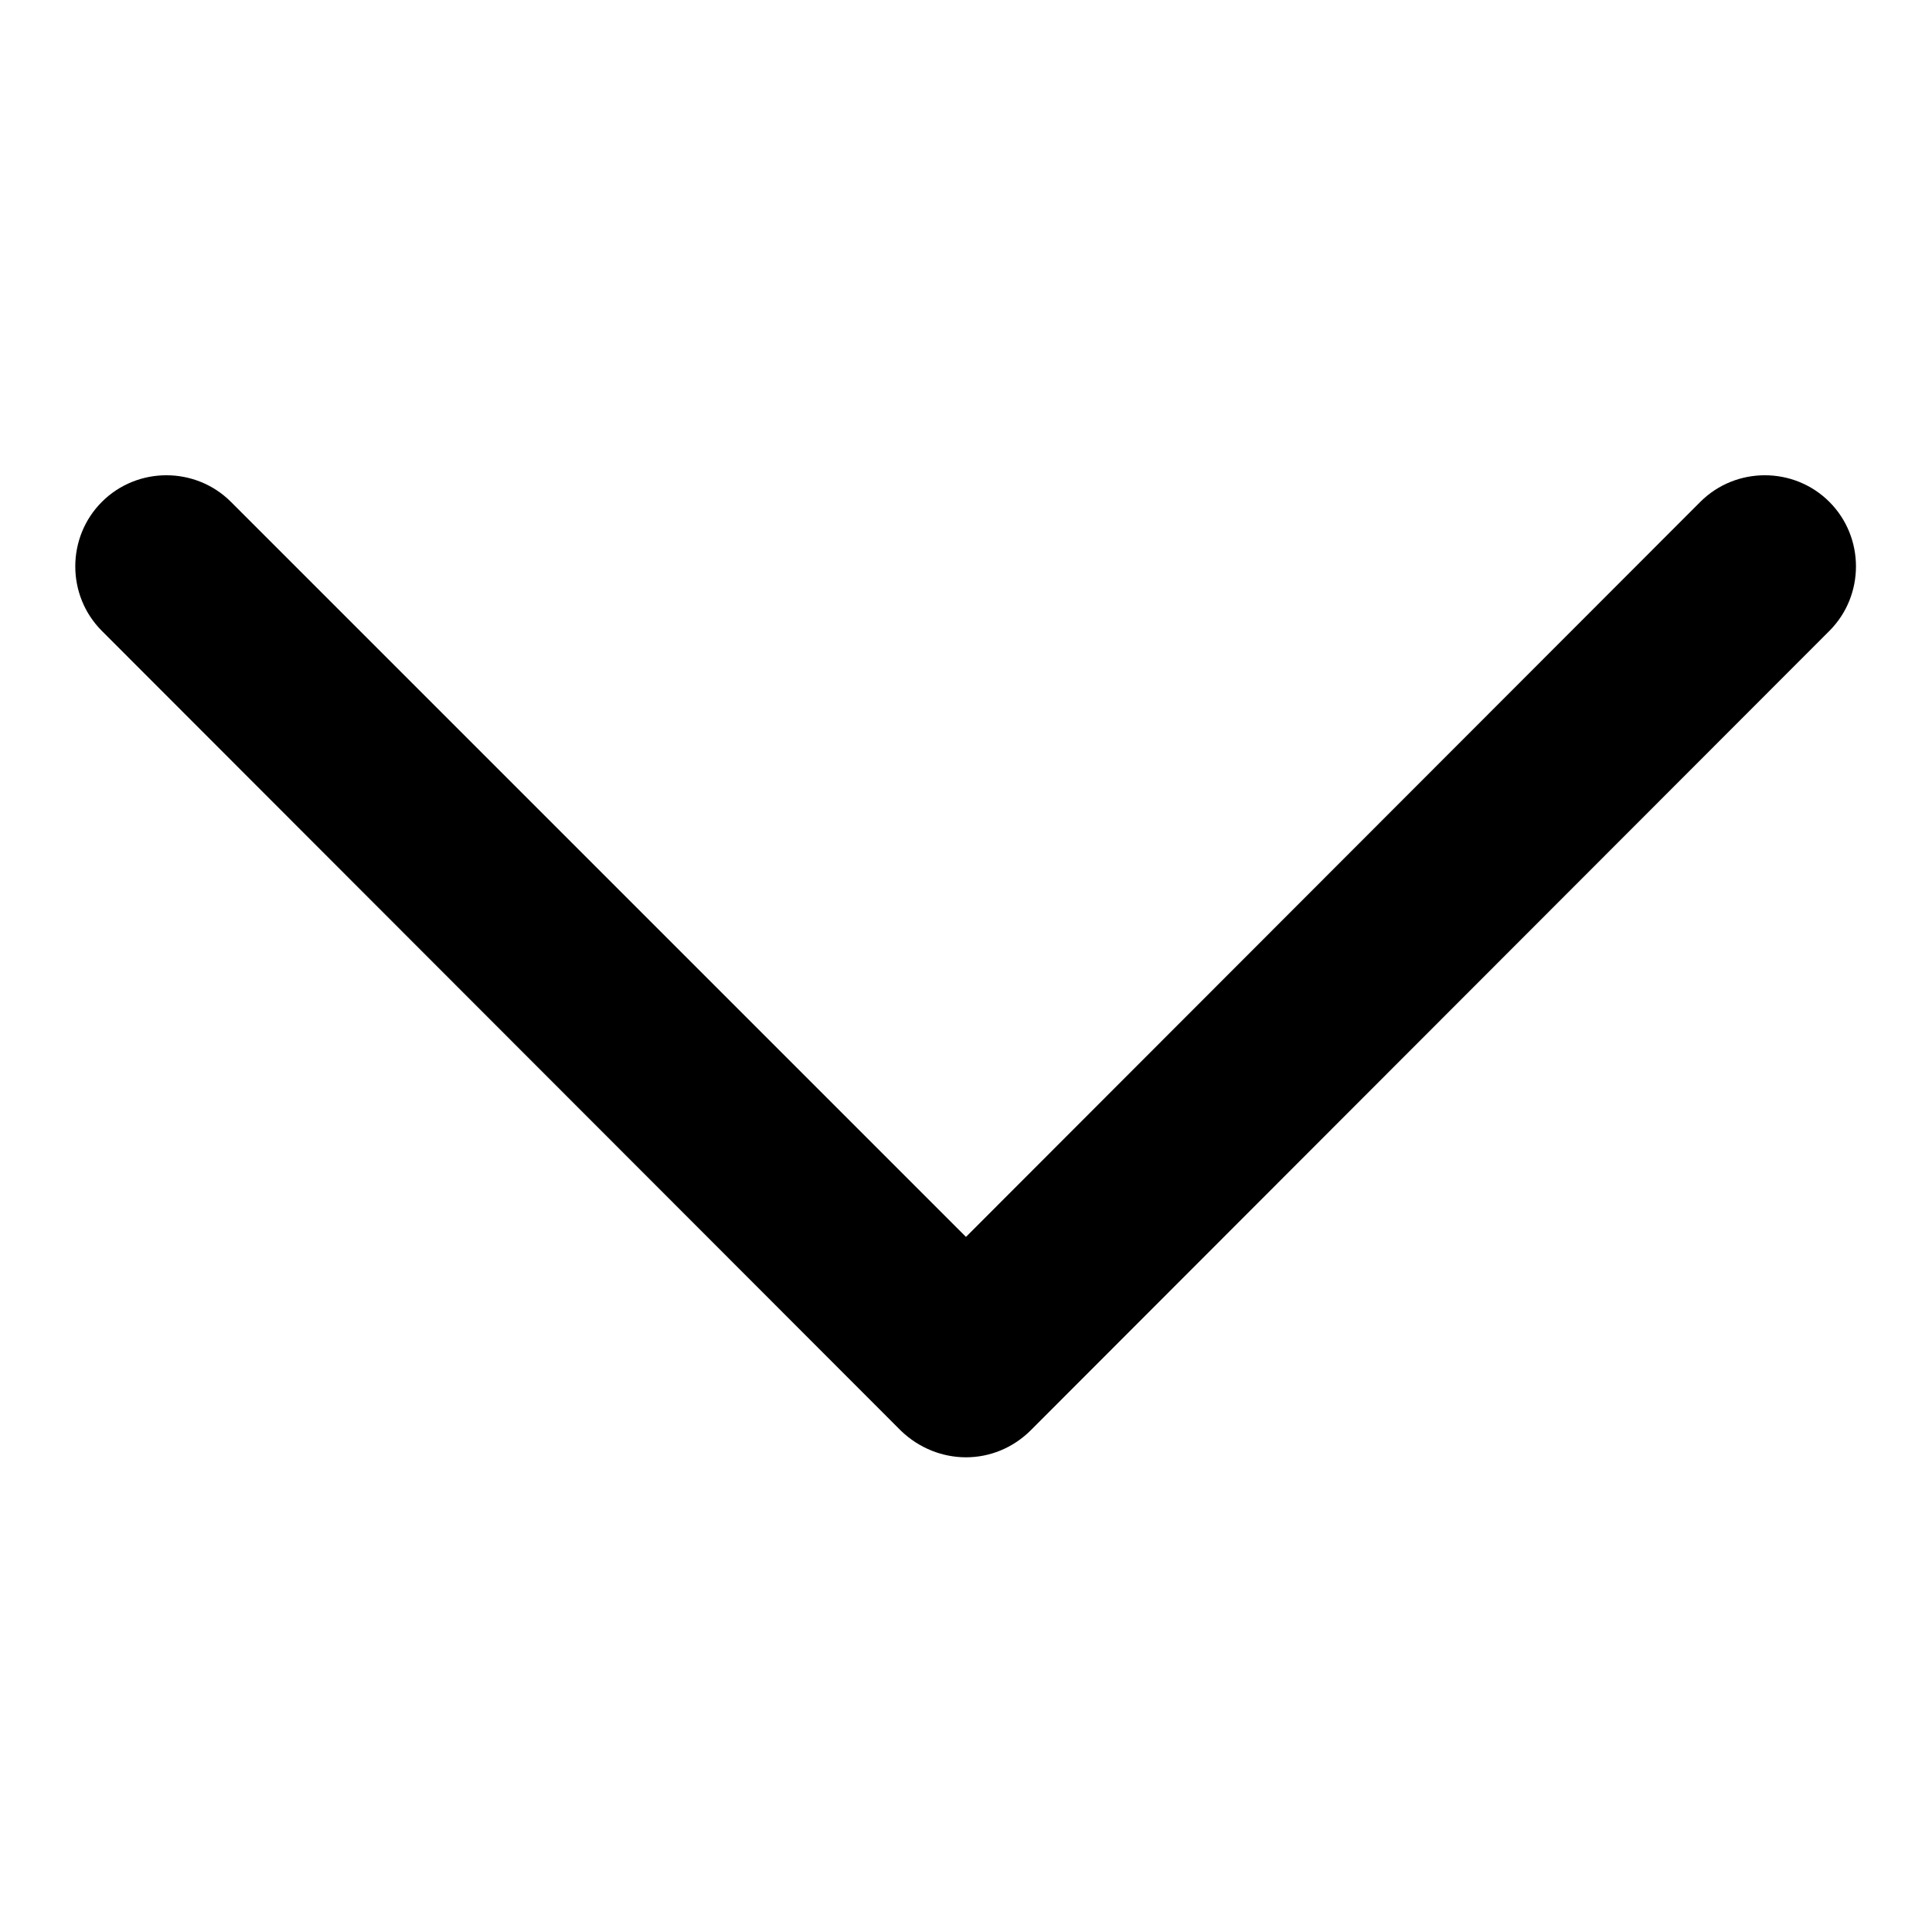 <?xml version="1.0" encoding="utf-8"?>
<!-- Svg Vector Icons : http://www.onlinewebfonts.com/icon -->
<!DOCTYPE svg PUBLIC "-//W3C//DTD SVG 1.1//EN" "http://www.w3.org/Graphics/SVG/1.1/DTD/svg11.dtd">
<svg version="1.1" xmlns="http://www.w3.org/2000/svg" xmlns:xlink="http://www.w3.org/1999/xlink" x="0px" y="0px" viewBox="0 0 256 256" enable-background="new 0 0 256 256" xml:space="preserve">
<g> <path fill="#000000" d="M128,193.1c-3.1,0-6.2-1.2-8.6-3.5c-4.7-4.7-4.7-12.4,0-17.1L225.3,66.5c4.7-4.7,12.4-4.7,17.1,0 c4.7,4.7,4.7,12.4,0,17.1L136.6,189.5C134.2,191.9,131.1,193.1,128,193.1L128,193.1z M128,193.1c-3.1,0-6.2-1.2-8.6-3.5L13.5,83.6 c-4.7-4.7-4.7-12.4,0-17.1c4.7-4.7,12.4-4.7,17.1,0l105.9,105.9c4.7,4.7,4.7,12.4,0,17.1C134.2,191.9,131.1,193.1,128,193.1 L128,193.1z"/></g>
</svg>